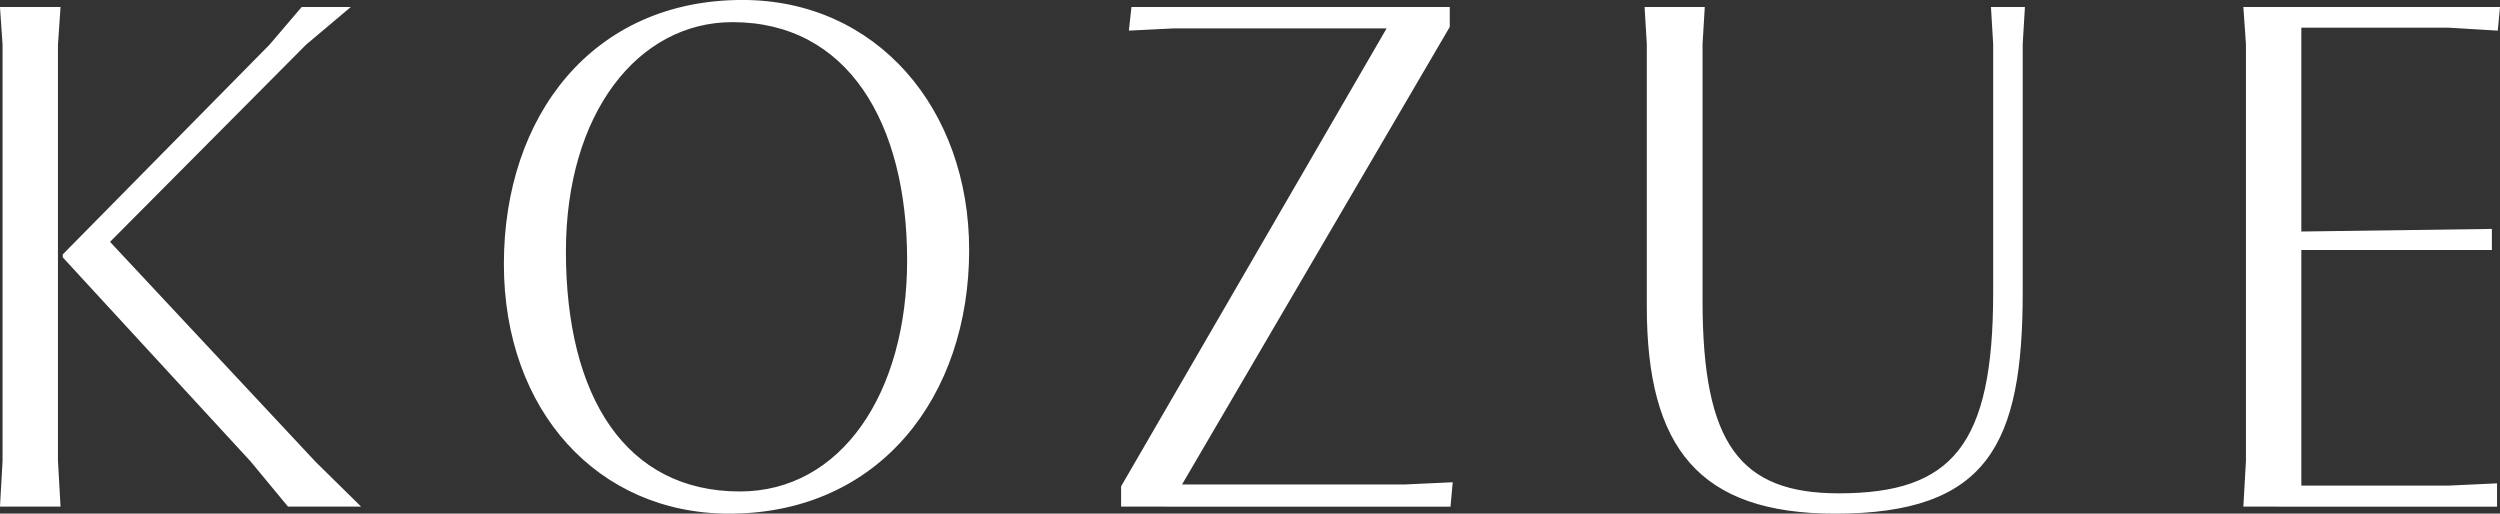 <svg id="profile_backname.svg" xmlns="http://www.w3.org/2000/svg" width="763.125" height="156.78" viewBox="0 0 763.125 156.78">
  <rect x="0" y="0" width="763.125" height="156.78" fill="#333333" stroke="none"/>
  <defs>
    <style>
      .cls-1 {
        fill: #fff;
        fill-rule: evenodd;
      }
    </style>
  </defs>
  <path id="KOZUE" class="cls-1" d="M686.16,2071.2H764.5l-0.676,7.21-14.992-.9H703.857v62.22l58.164-.79v6.43H703.857v71.91h45.2l14.541-.68v7.11H686.16l0.789-13.98V2082.47Zm-67.352,87.02c0,46.44-10.6,67.63-57.262,67.63-41.48,0-57.486-20.07-57.486-63.24v-80.14l-0.677-11.27h18.374l-0.677,11.27v78.45c0,43.62,11.385,58.73,41.594,58.73,34.6,0,47.116-14.66,47.116-61.21v-75.97l-0.676-11.27h10.37l-0.676,11.27v75.75Zm-173.993,58.05-0.676,7.44H343.593v-6.2l81.045-139.78H359.6l-13.639.68,0.789-7.21h97.164v6.08l-81.721,139.66h68.082Zm-220.874,9.58c-40.015,0-68.759-31.34-68.759-76.2,0-45.2,27.053-80.6,72.817-80.6,41.03,0,69.21,33.26,69.21,76.32C297.209,2190,269.931,2225.85,223.941,2225.85Zm1.015-150.03c-28.857,0-50.837,27.84-50.837,70,0,44.52,18.373,73.26,53.091,73.26,31,0,51.062-30.09,51.062-70.56C278.272,2106.48,260.124,2075.82,224.956,2075.82ZM111.609,2223.71H89.291l-11.385-13.76-57.374-62.33v-0.9l63.123-64.03,9.807-11.49h14.992l-13.639,11.49-59.854,60.2,62.785,67.18Zm-91.754,0H1.369l0.789-13.98V2082.69L1.369,2071.2H19.855l-0.789,11.49v127.04Z" transform="translate(-1.375 -2069.06)"/>
</svg>
